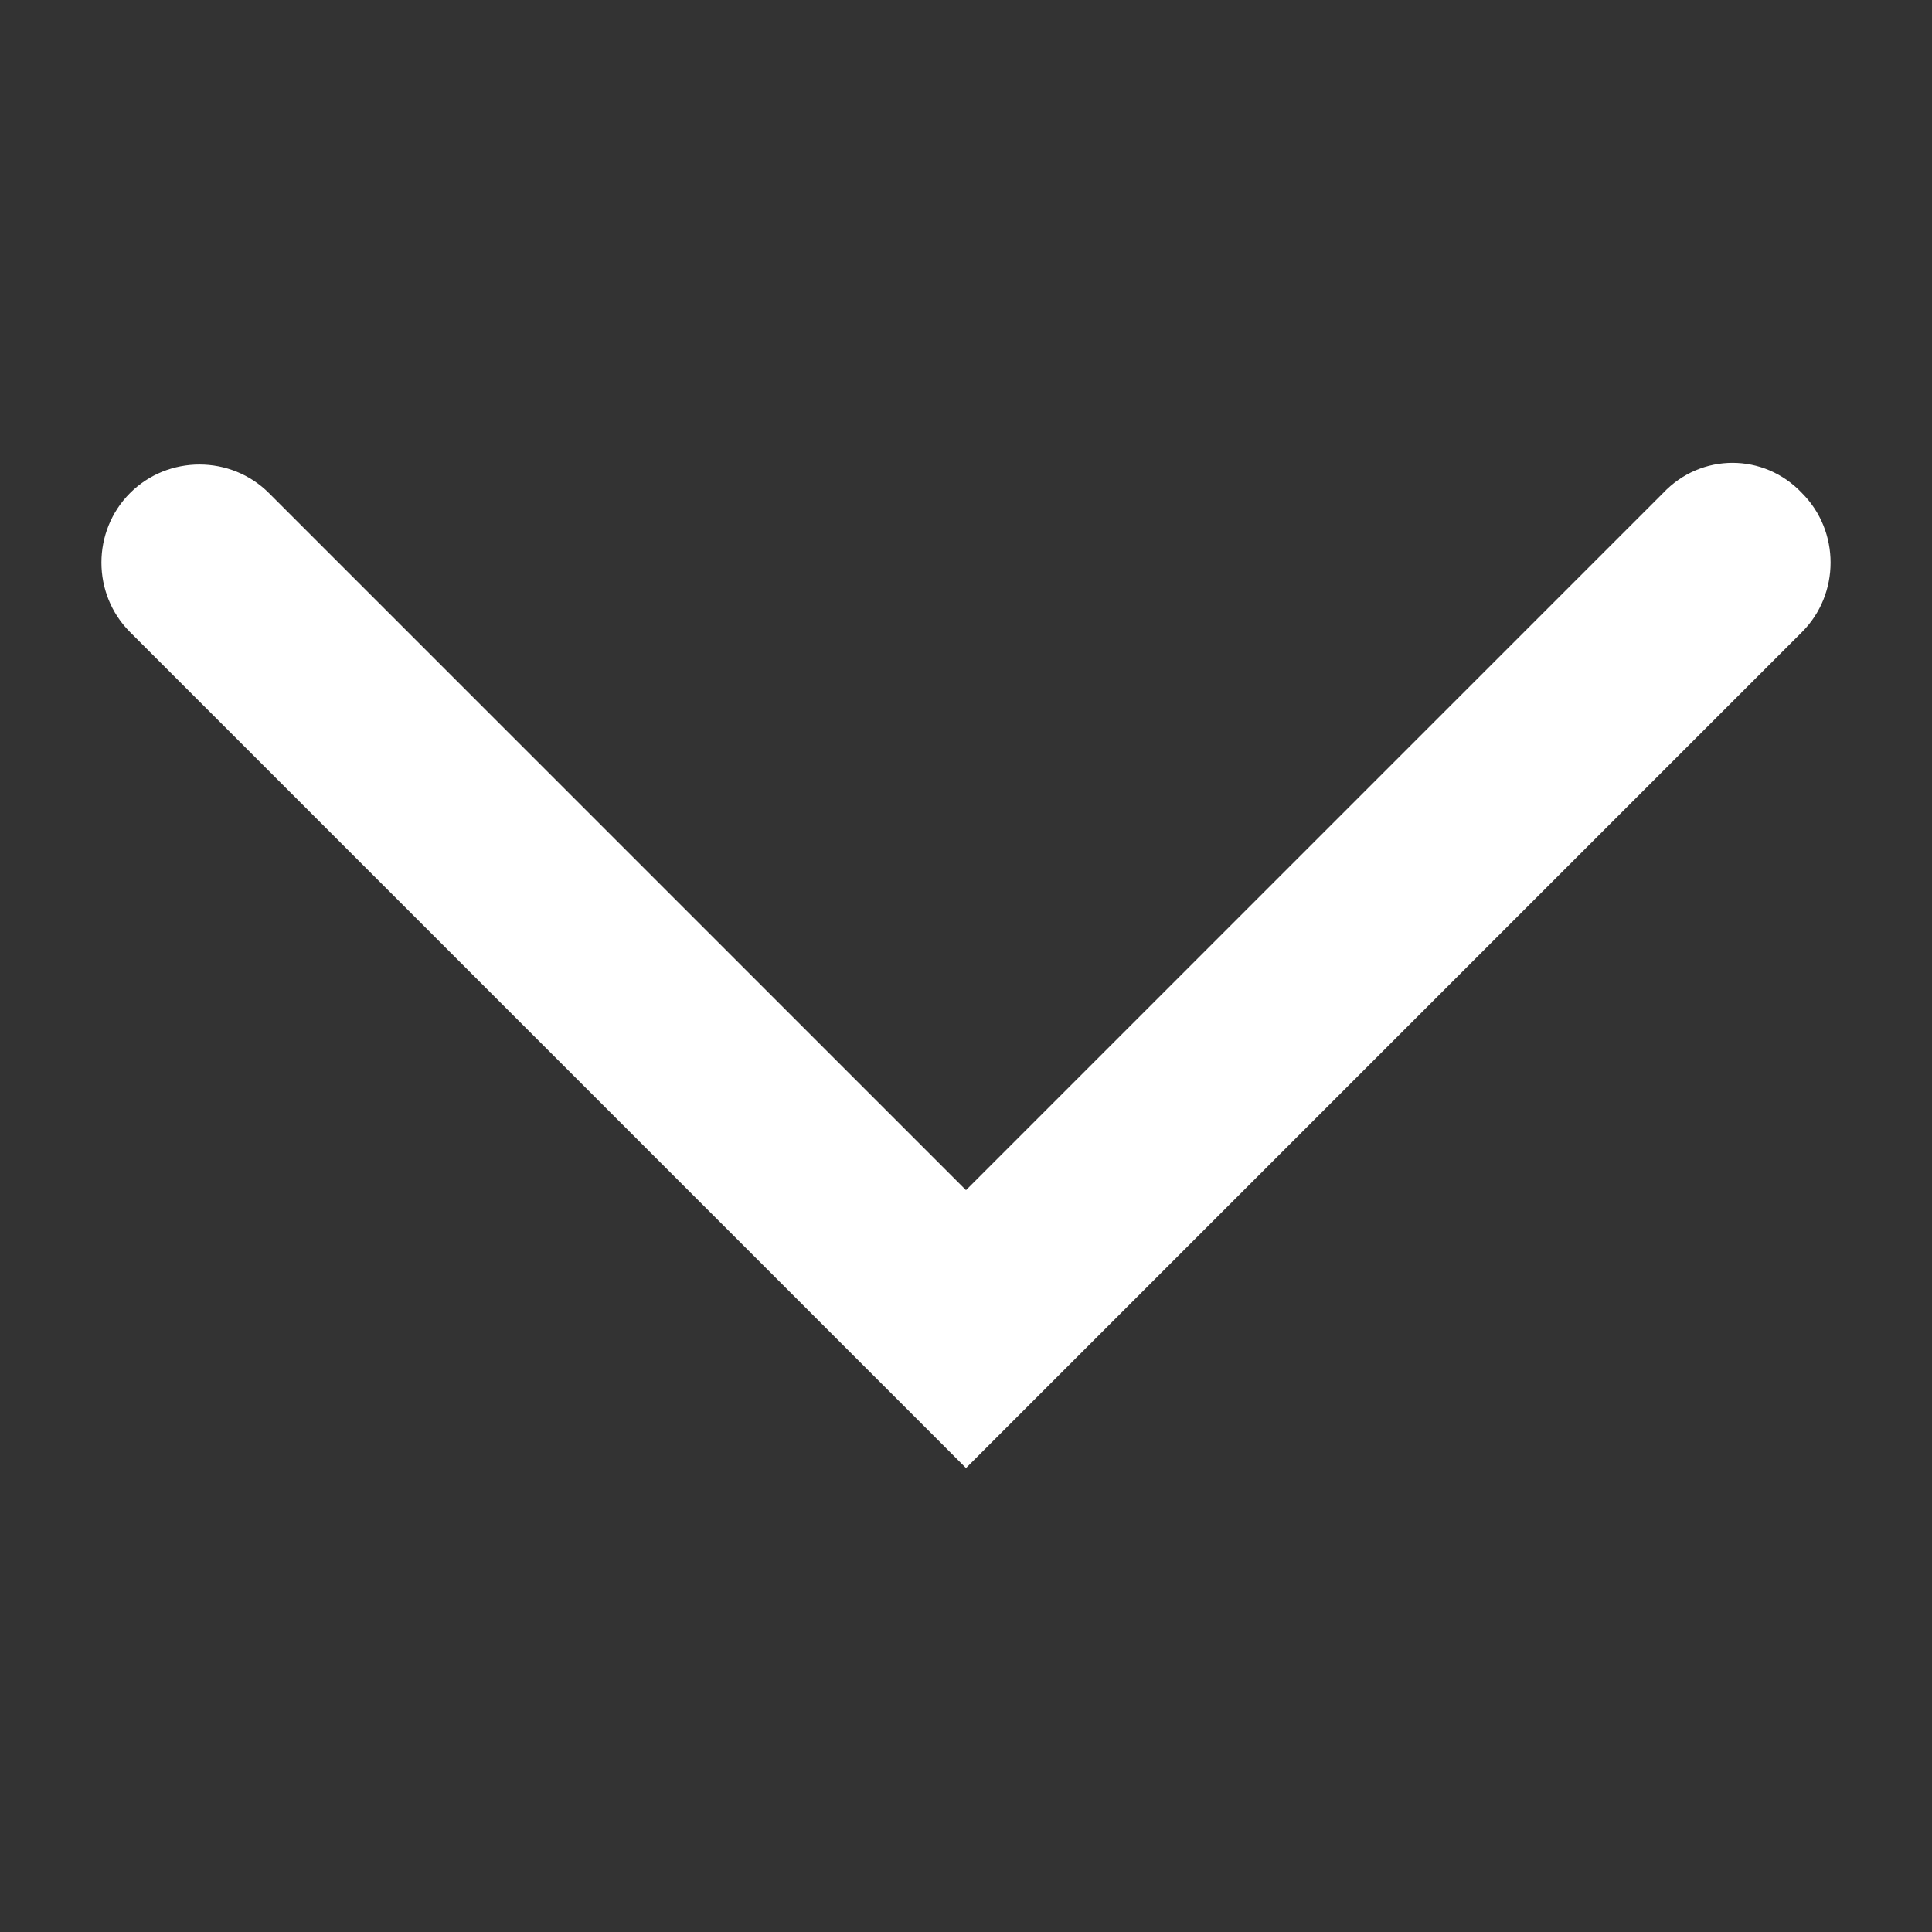<svg xmlns="http://www.w3.org/2000/svg" xmlns:xlink="http://www.w3.org/1999/xlink" id="Ebene_1" x="0px" y="0px" viewBox="0 0 86.2 86.2" style="enable-background:new 0 0 86.2 86.2;" xml:space="preserve">
<rect x="0" y="0" width="86.2" height="86.2" fill="#333333" stroke="none"/>
<style type="text/css">
	.st0{fill:#FFFFFF;}
</style>
<path id="Arrow_56_" class="st0" d="M74.2,22L43.1,53.1L12,22c-1.7-1.7-4.5-1.7-6.2,0c-1.7,1.7-1.7,4.5,0,6.2l37.3,37.3l37.3-37.3  c1.7-1.7,1.7-4.5,0-6.2C78.7,20.2,75.9,20.2,74.2,22z"></path>
</svg>